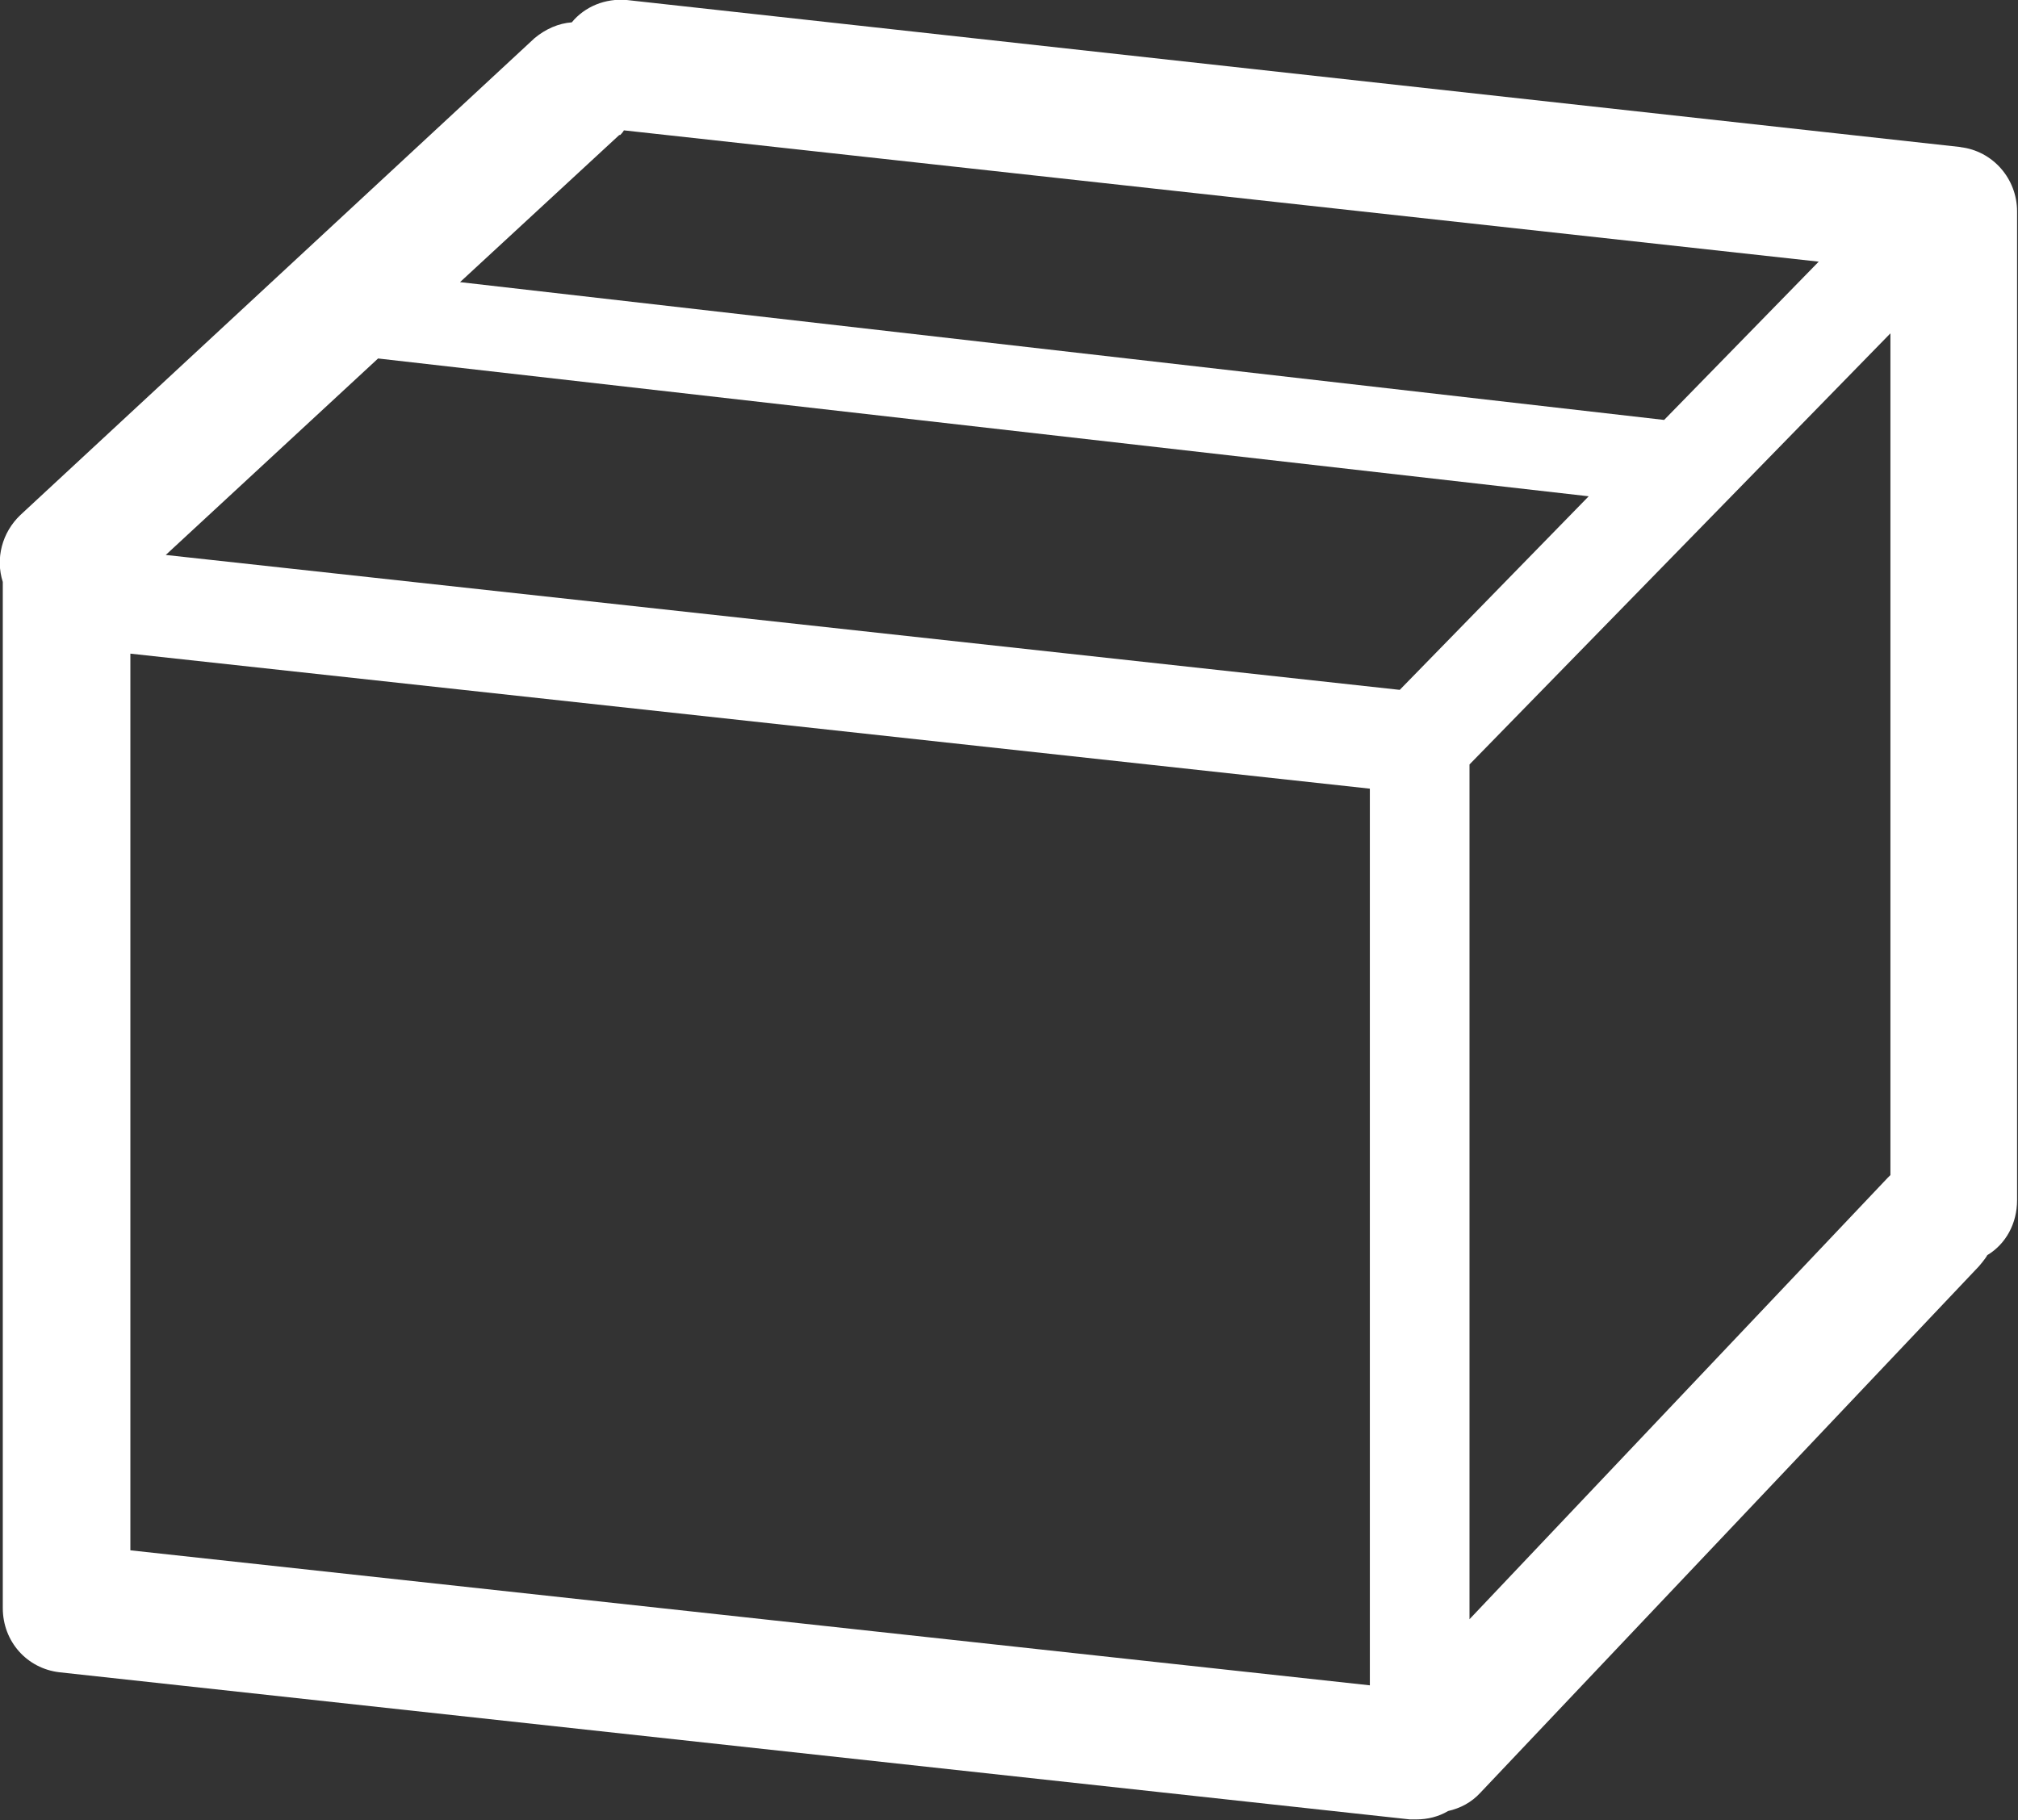 <?xml version="1.0" encoding="UTF-8"?><svg id="_レイヤー_2" xmlns="http://www.w3.org/2000/svg" viewBox="0 0 21.67 19.55"><rect x="0" y="0" width="21.67" height="19.55" fill="#333333" stroke="none"/><defs><style>.cls-1{fill:#fff;}</style></defs><g id="_イラスト"><path class="cls-1" d="M21.06,1.58L6.73,0c-.23-.02-.45.07-.59.24-.14.01-.28.07-.4.17L.22,5.53c-.2.19-.27.47-.19.72v11.02c0,.36.26.65.61.69l14.5,1.58s.05,0,.07,0c.12,0,.24-.03.34-.09.13-.03.25-.09.35-.2l5.35-5.65s.07-.08.09-.12c.2-.12.32-.34.32-.59V2.27c0-.35-.26-.65-.61-.69ZM6.66,1.45s.03-.03.04-.05l12.83,1.41-1.66,1.7-12.93-1.48,1.71-1.58ZM15.04,7.41L1.78,5.96l2.28-2.11,13,1.48-2.03,2.08ZM1.4,7.02l13.31,1.45v9.63l-13.31-1.45V7.02ZM15.78,17.39v-9.18l4.52-4.63v9.04s-.02.02-.03.03l-4.49,4.74Z"/></g></svg>